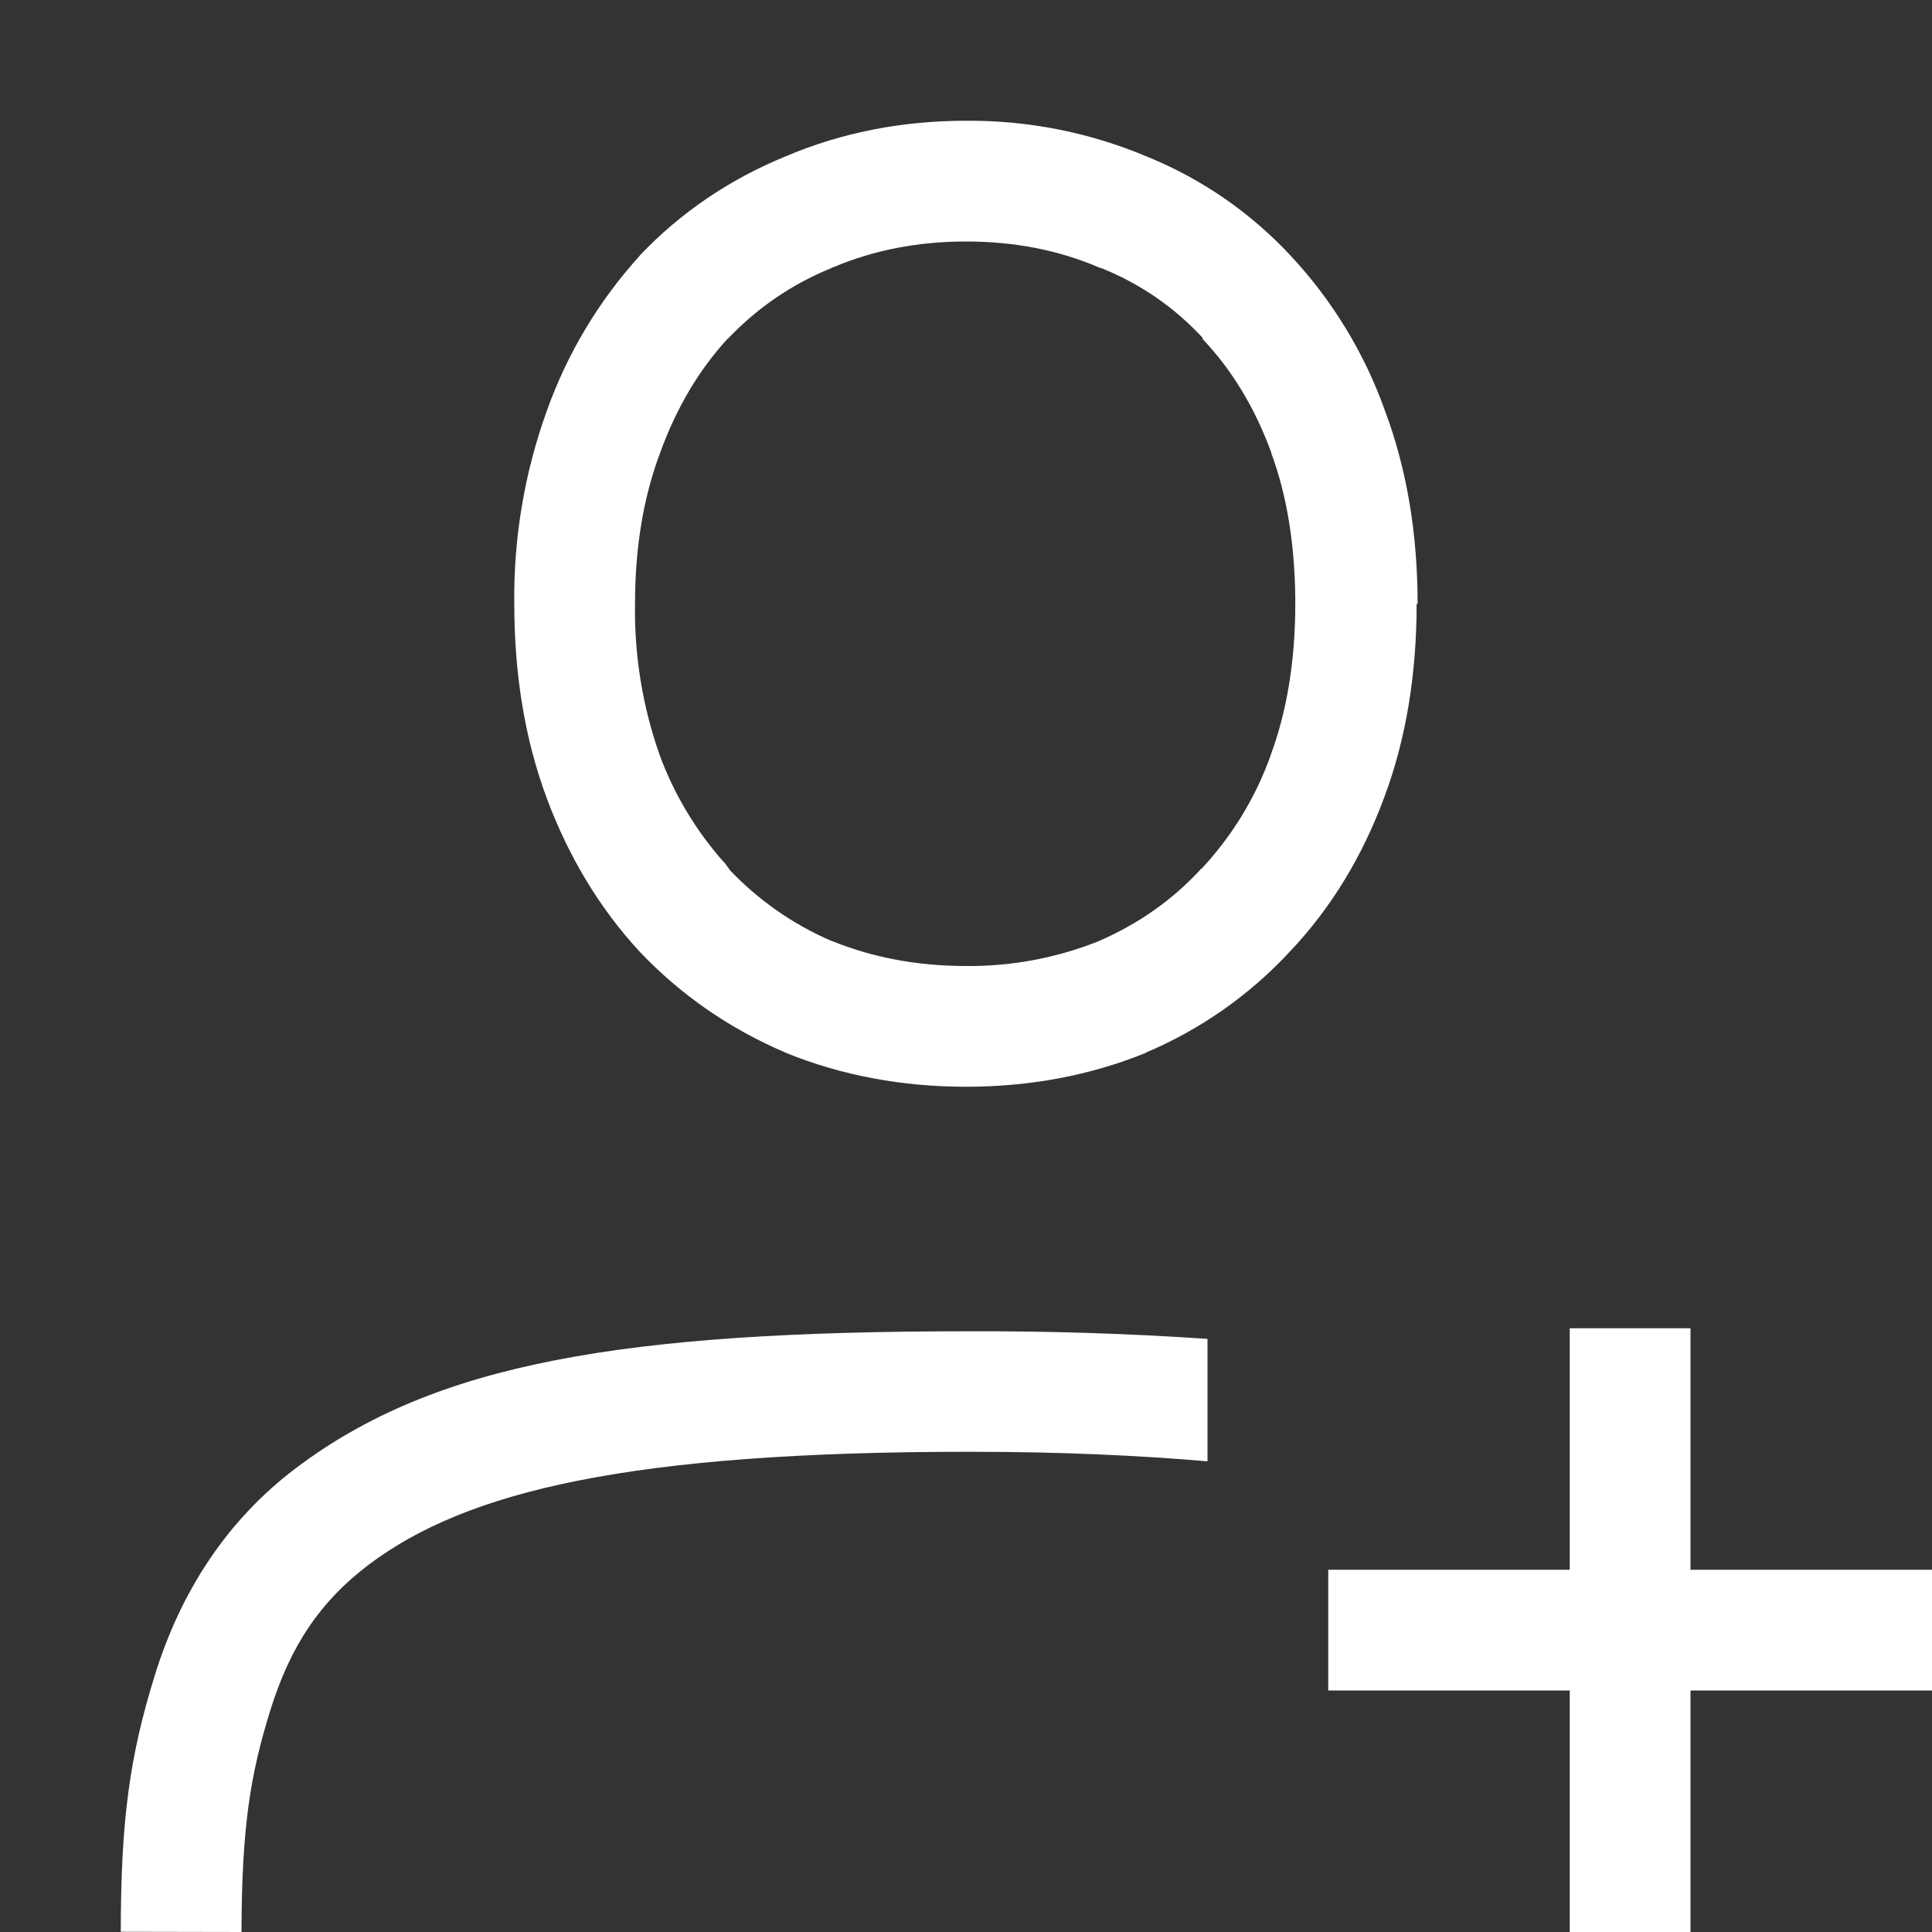 <svg width="48" height="48" viewBox="0 0 48 48" fill="none" xmlns="http://www.w3.org/2000/svg">
<rect x="0" y="0" width="48" height="48" fill="#333333" stroke="none"/>
<path d="M24 3C22.413 3 20.904 3.294 19.518 3.885C18.138 4.449 16.914 5.274 15.897 6.345L15.891 6.357L15.885 6.363C14.874 7.48 14.093 8.785 13.587 10.203C13.032 11.742 12.757 13.368 12.777 15.003C12.777 16.743 13.038 18.369 13.587 19.839C14.127 21.285 14.895 22.563 15.885 23.637L15.891 23.643L15.897 23.649C16.911 24.717 18.126 25.557 19.5 26.145L19.512 26.151L19.524 26.157C20.91 26.721 22.416 27 24 27C25.584 27 27.084 26.721 28.47 26.157V26.151C29.823 25.579 31.04 24.726 32.04 23.649C33.06 22.575 33.84 21.291 34.38 19.839C34.935 18.369 35.196 16.746 35.196 15H35.22C35.22 13.281 34.959 11.673 34.41 10.206C33.902 8.777 33.105 7.467 32.07 6.357C31.07 5.28 29.845 4.436 28.482 3.885C27.064 3.289 25.539 2.988 24 3ZM24 6C25.218 6 26.31 6.219 27.306 6.645L27.336 6.657L27.366 6.663C28.321 7.045 29.179 7.635 29.877 8.391V8.421C30.597 9.18 31.17 10.113 31.584 11.241V11.256C31.974 12.309 32.166 13.515 32.181 14.862V15C32.181 16.446 31.965 17.7 31.56 18.786V18.792C31.186 19.83 30.604 20.78 29.85 21.585L29.82 21.597V21.609C29.118 22.368 28.278 22.959 27.276 23.391C26.234 23.804 25.121 24.011 24 24C22.77 24 21.669 23.784 20.67 23.379H20.661C19.715 22.971 18.86 22.377 18.147 21.633L17.994 21.423L17.97 21.405C17.292 20.637 16.76 19.752 16.401 18.792C15.968 17.576 15.756 16.291 15.777 15C15.777 13.587 15.99 12.342 16.401 11.25L16.407 11.244V11.232C16.818 10.104 17.379 9.18 18.069 8.424L18.105 8.394C18.825 7.644 19.665 7.065 20.655 6.66L20.673 6.648L20.697 6.642C21.687 6.222 22.782 6 24 6ZM24.09 33.075C15.444 33.075 10.8 33.873 7.353 36.474C5.628 37.776 4.491 39.549 3.849 41.613C3.207 43.677 3.006 45.249 3 47.994L6 48C6.006 45.405 6.216 44.1 6.714 42.498C7.212 40.896 7.95 39.789 9.165 38.871C11.595 37.041 15.651 36.069 24.087 36.069C26.397 36.069 28.308 36.162 30 36.306V33.264C28.033 33.131 26.062 33.068 24.09 33.075Z" fill="white"/>
<path d="M39 33V39H33V42H39V48H42V42H48V39H42V33H39Z" fill="white"/>
</svg>
